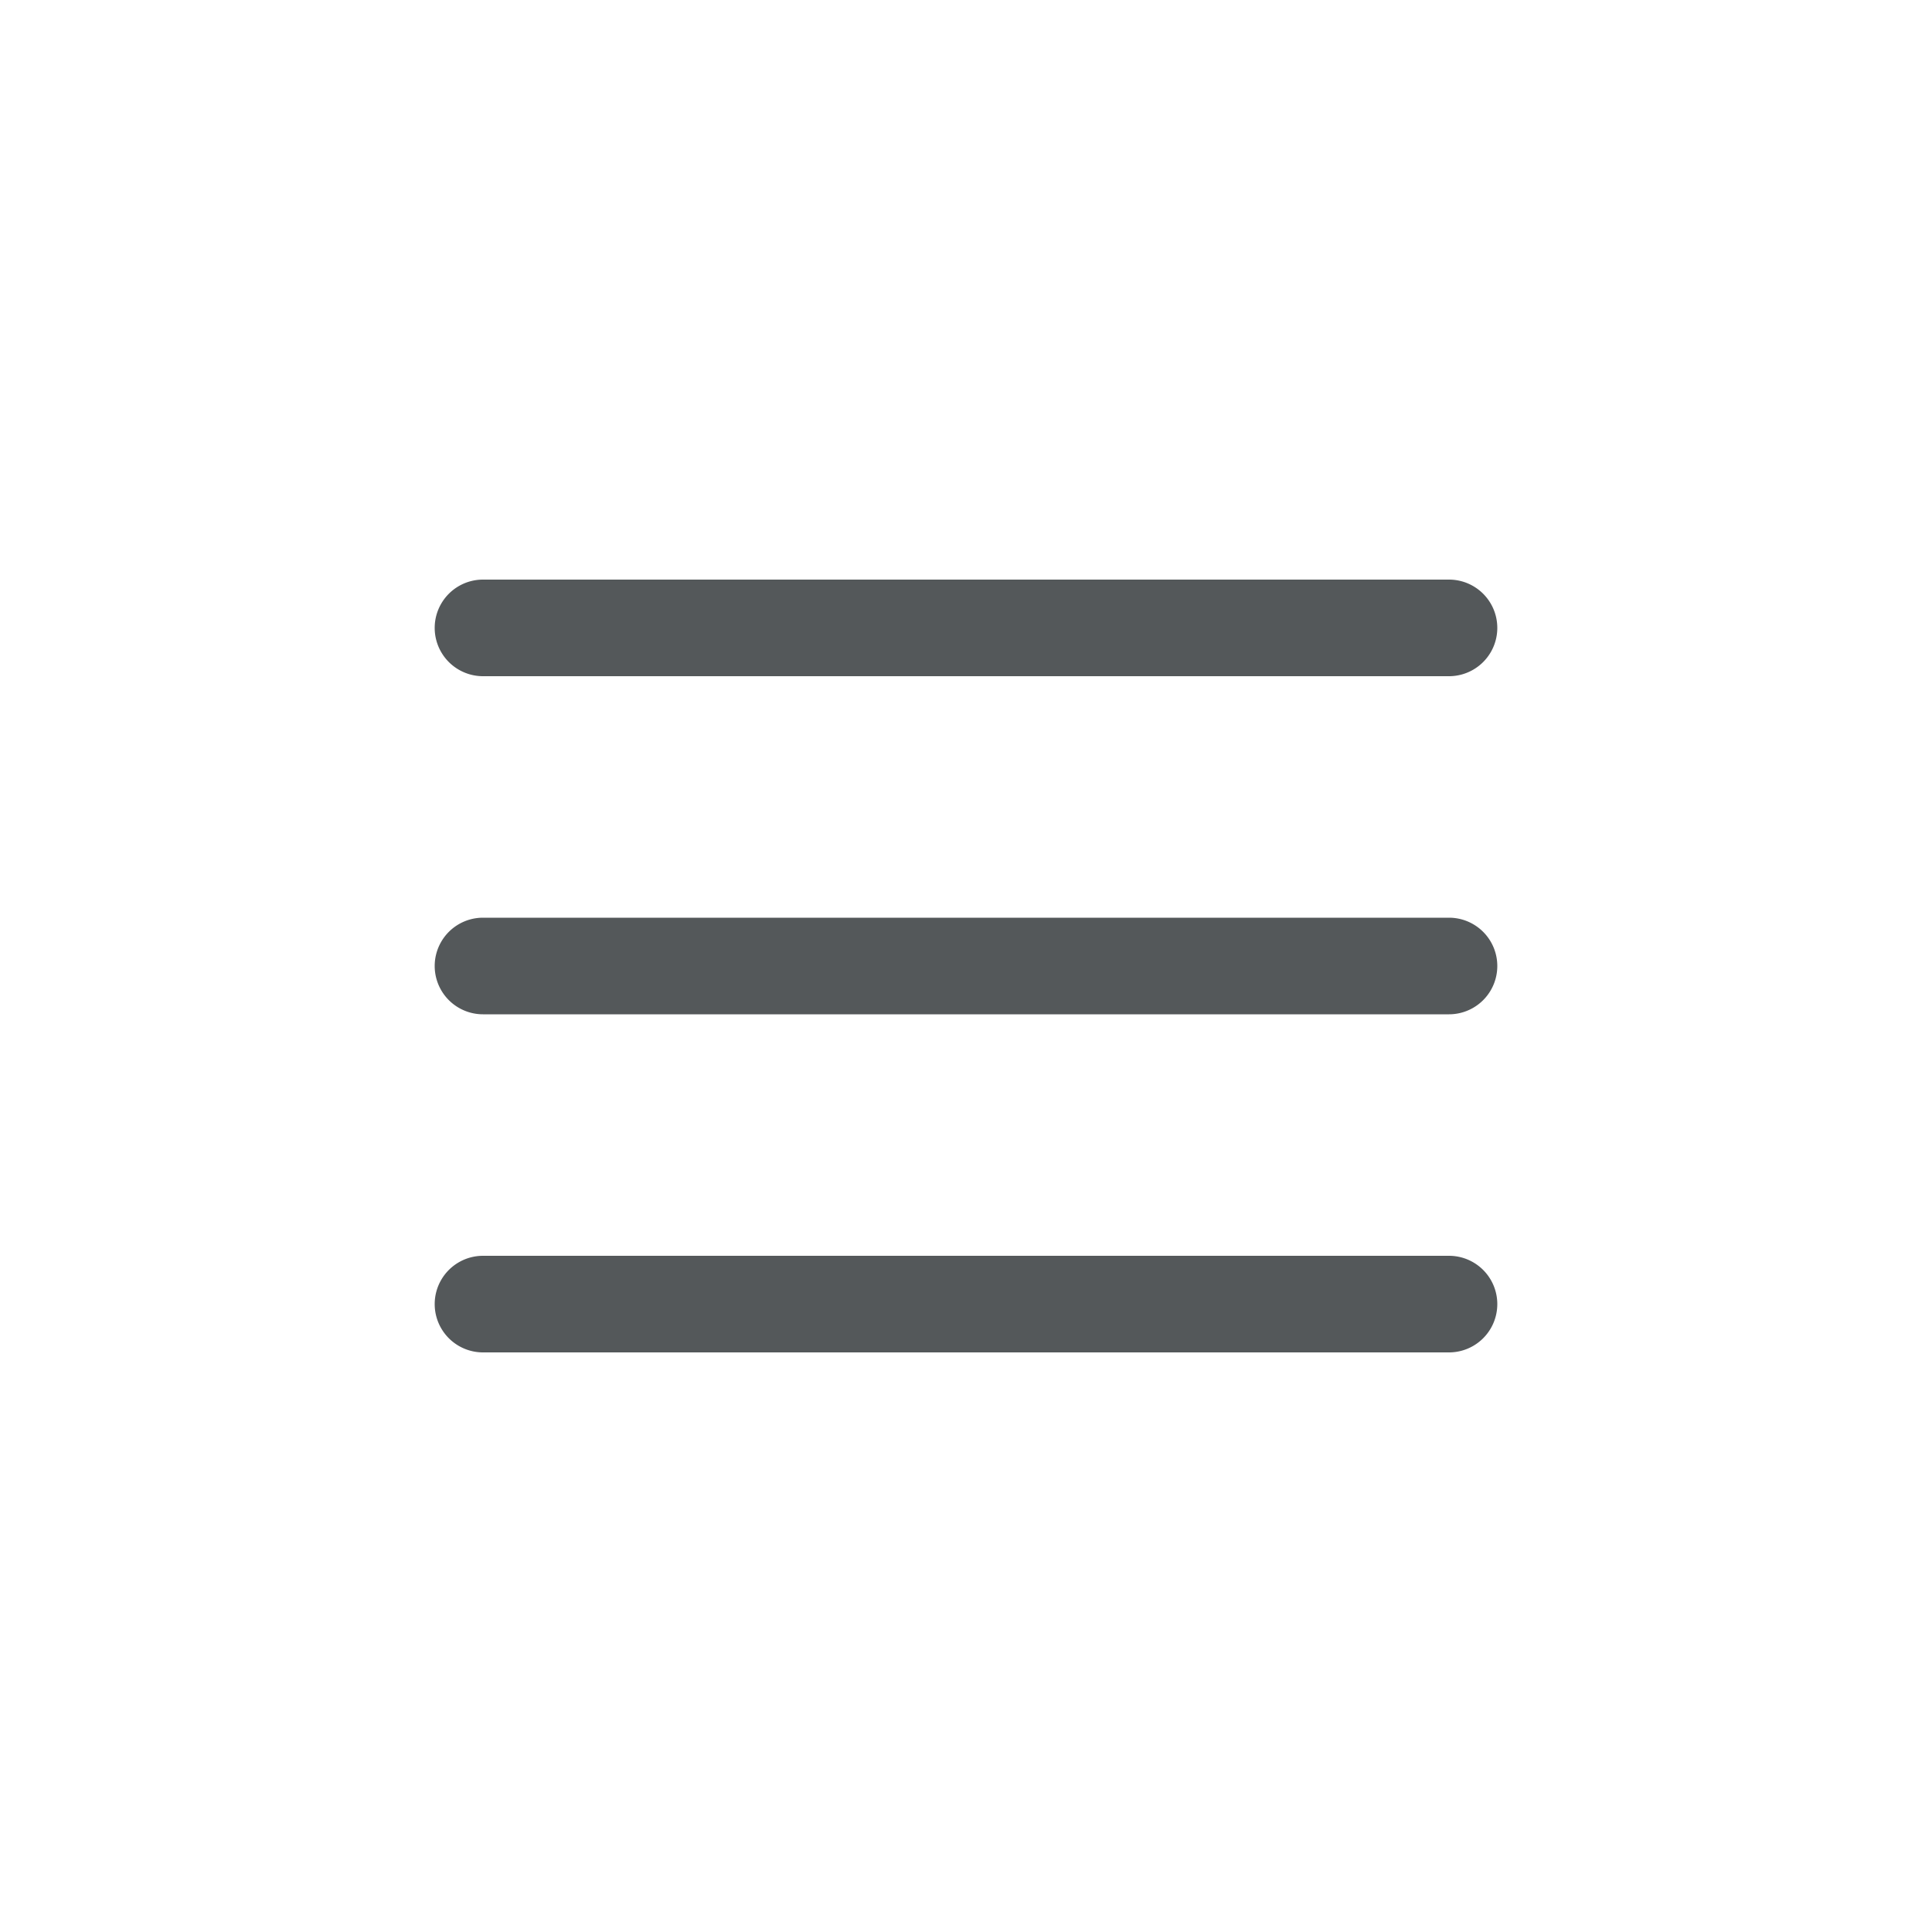 <svg xmlns="http://www.w3.org/2000/svg" width="40" height="40" viewBox="0 0 40 40"><defs><style>.cls-1{fill:#54585a;}.cls-2{fill:none;}</style></defs><g id="室温c"><path class="cls-1" d="M10,21H30a1,1,0,0,0,0-2H10a1,1,0,0,0,0,2Z"/><path class="cls-1" d="M10,14H30a1,1,0,0,0,0-2H10a1,1,0,0,0,0,2Z"/><path class="cls-1" d="M10,28H30a1,1,0,0,0,0-2H10a1,1,0,0,0,0,2Z"/></g><g id="frame"><rect class="cls-2" width="40" height="40"/></g></svg>